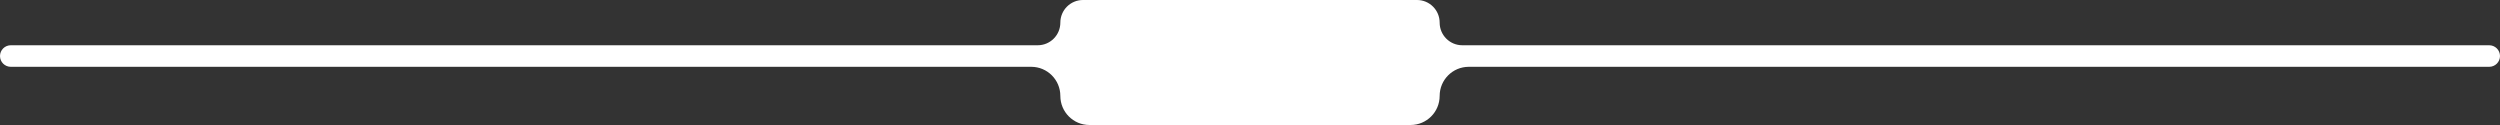 <?xml version="1.0" encoding="UTF-8"?> <svg xmlns="http://www.w3.org/2000/svg" width="1160" height="58" viewBox="0 0 1160 58" fill="none"><rect x="0" y="0" width="1160" height="58" fill="#333333" stroke="none"/><path fill-rule="evenodd" clip-rule="evenodd" d="M668 10.5C668 4.701 663.299 0 657.5 0H502.5C496.701 0 492 4.701 492 10.5V10.5C492 16.299 487.299 21 481.5 21H5C2.239 21 0 23.239 0 26V26C0 28.761 2.239 31 5 31H478.5C485.956 31 492 37.044 492 44.5V44.5C492 51.956 498.044 58 505.5 58H654.5C661.956 58 668 51.956 668 44.5V44.5C668 37.044 674.044 31 681.5 31H1155C1157.76 31 1160 28.761 1160 26V26C1160 23.239 1157.76 21 1155 21H678.5C672.701 21 668 16.299 668 10.5V10.5Z" fill="white"></path></svg> 